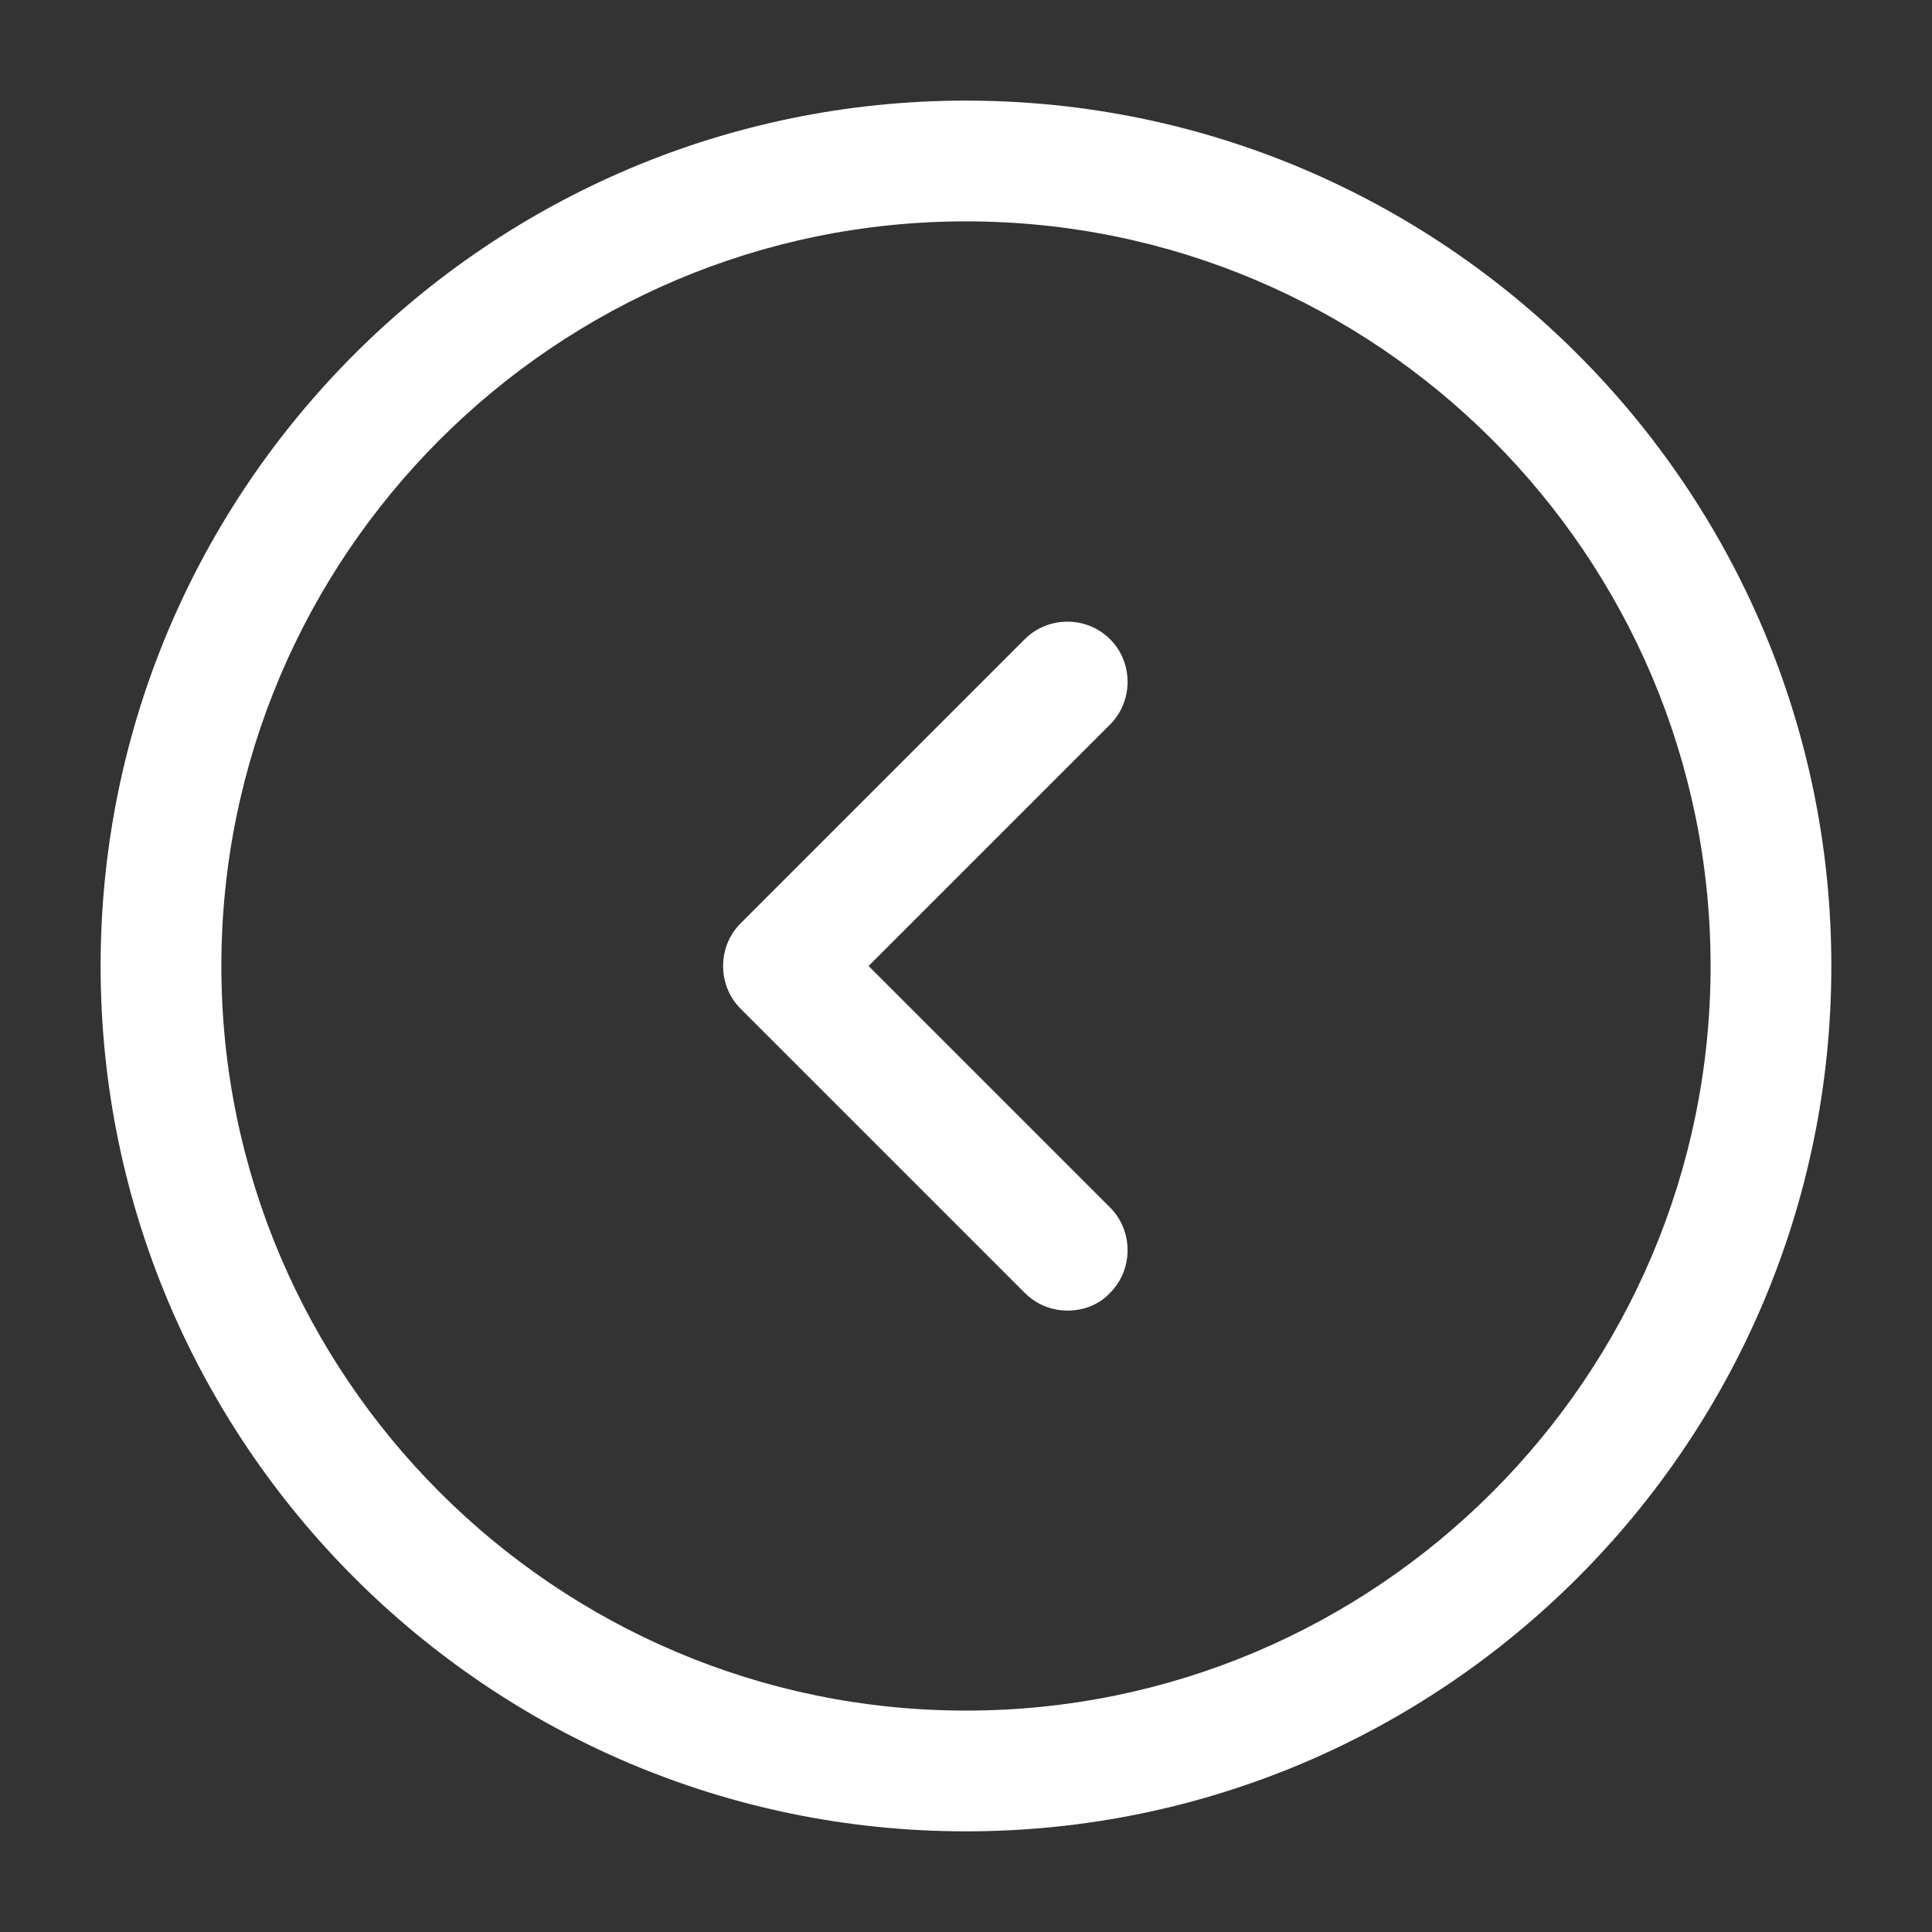 <svg width="40" height="40" viewBox="0 0 40 40" fill="none" xmlns="http://www.w3.org/2000/svg">
<rect x="0" y="0" width="40" height="40" fill="#333333" stroke="none"/>
<path d="M20 37.916C10.116 37.916 2.083 29.883 2.083 20C2.083 10.116 10.116 2.083 20 2.083C29.883 2.083 37.916 10.116 37.916 20C37.916 29.883 29.883 37.916 20 37.916ZM20 4.583C11.5 4.583 4.583 11.5 4.583 20C4.583 28.5 11.5 35.416 20 35.416C28.5 35.416 35.416 28.5 35.416 20C35.416 11.5 28.5 4.583 20 4.583Z" fill="white"/>
<path d="M22.1 27.134C21.783 27.134 21.466 27.017 21.216 26.767L15.333 20.884C14.85 20.4 14.85 19.6 15.333 19.117L21.216 13.234C21.7 12.75 22.5 12.75 22.983 13.234C23.466 13.717 23.466 14.517 22.983 15L17.983 20L22.983 25C23.466 25.484 23.466 26.284 22.983 26.767C22.75 27.017 22.433 27.134 22.1 27.134Z" fill="white"/>
</svg>
